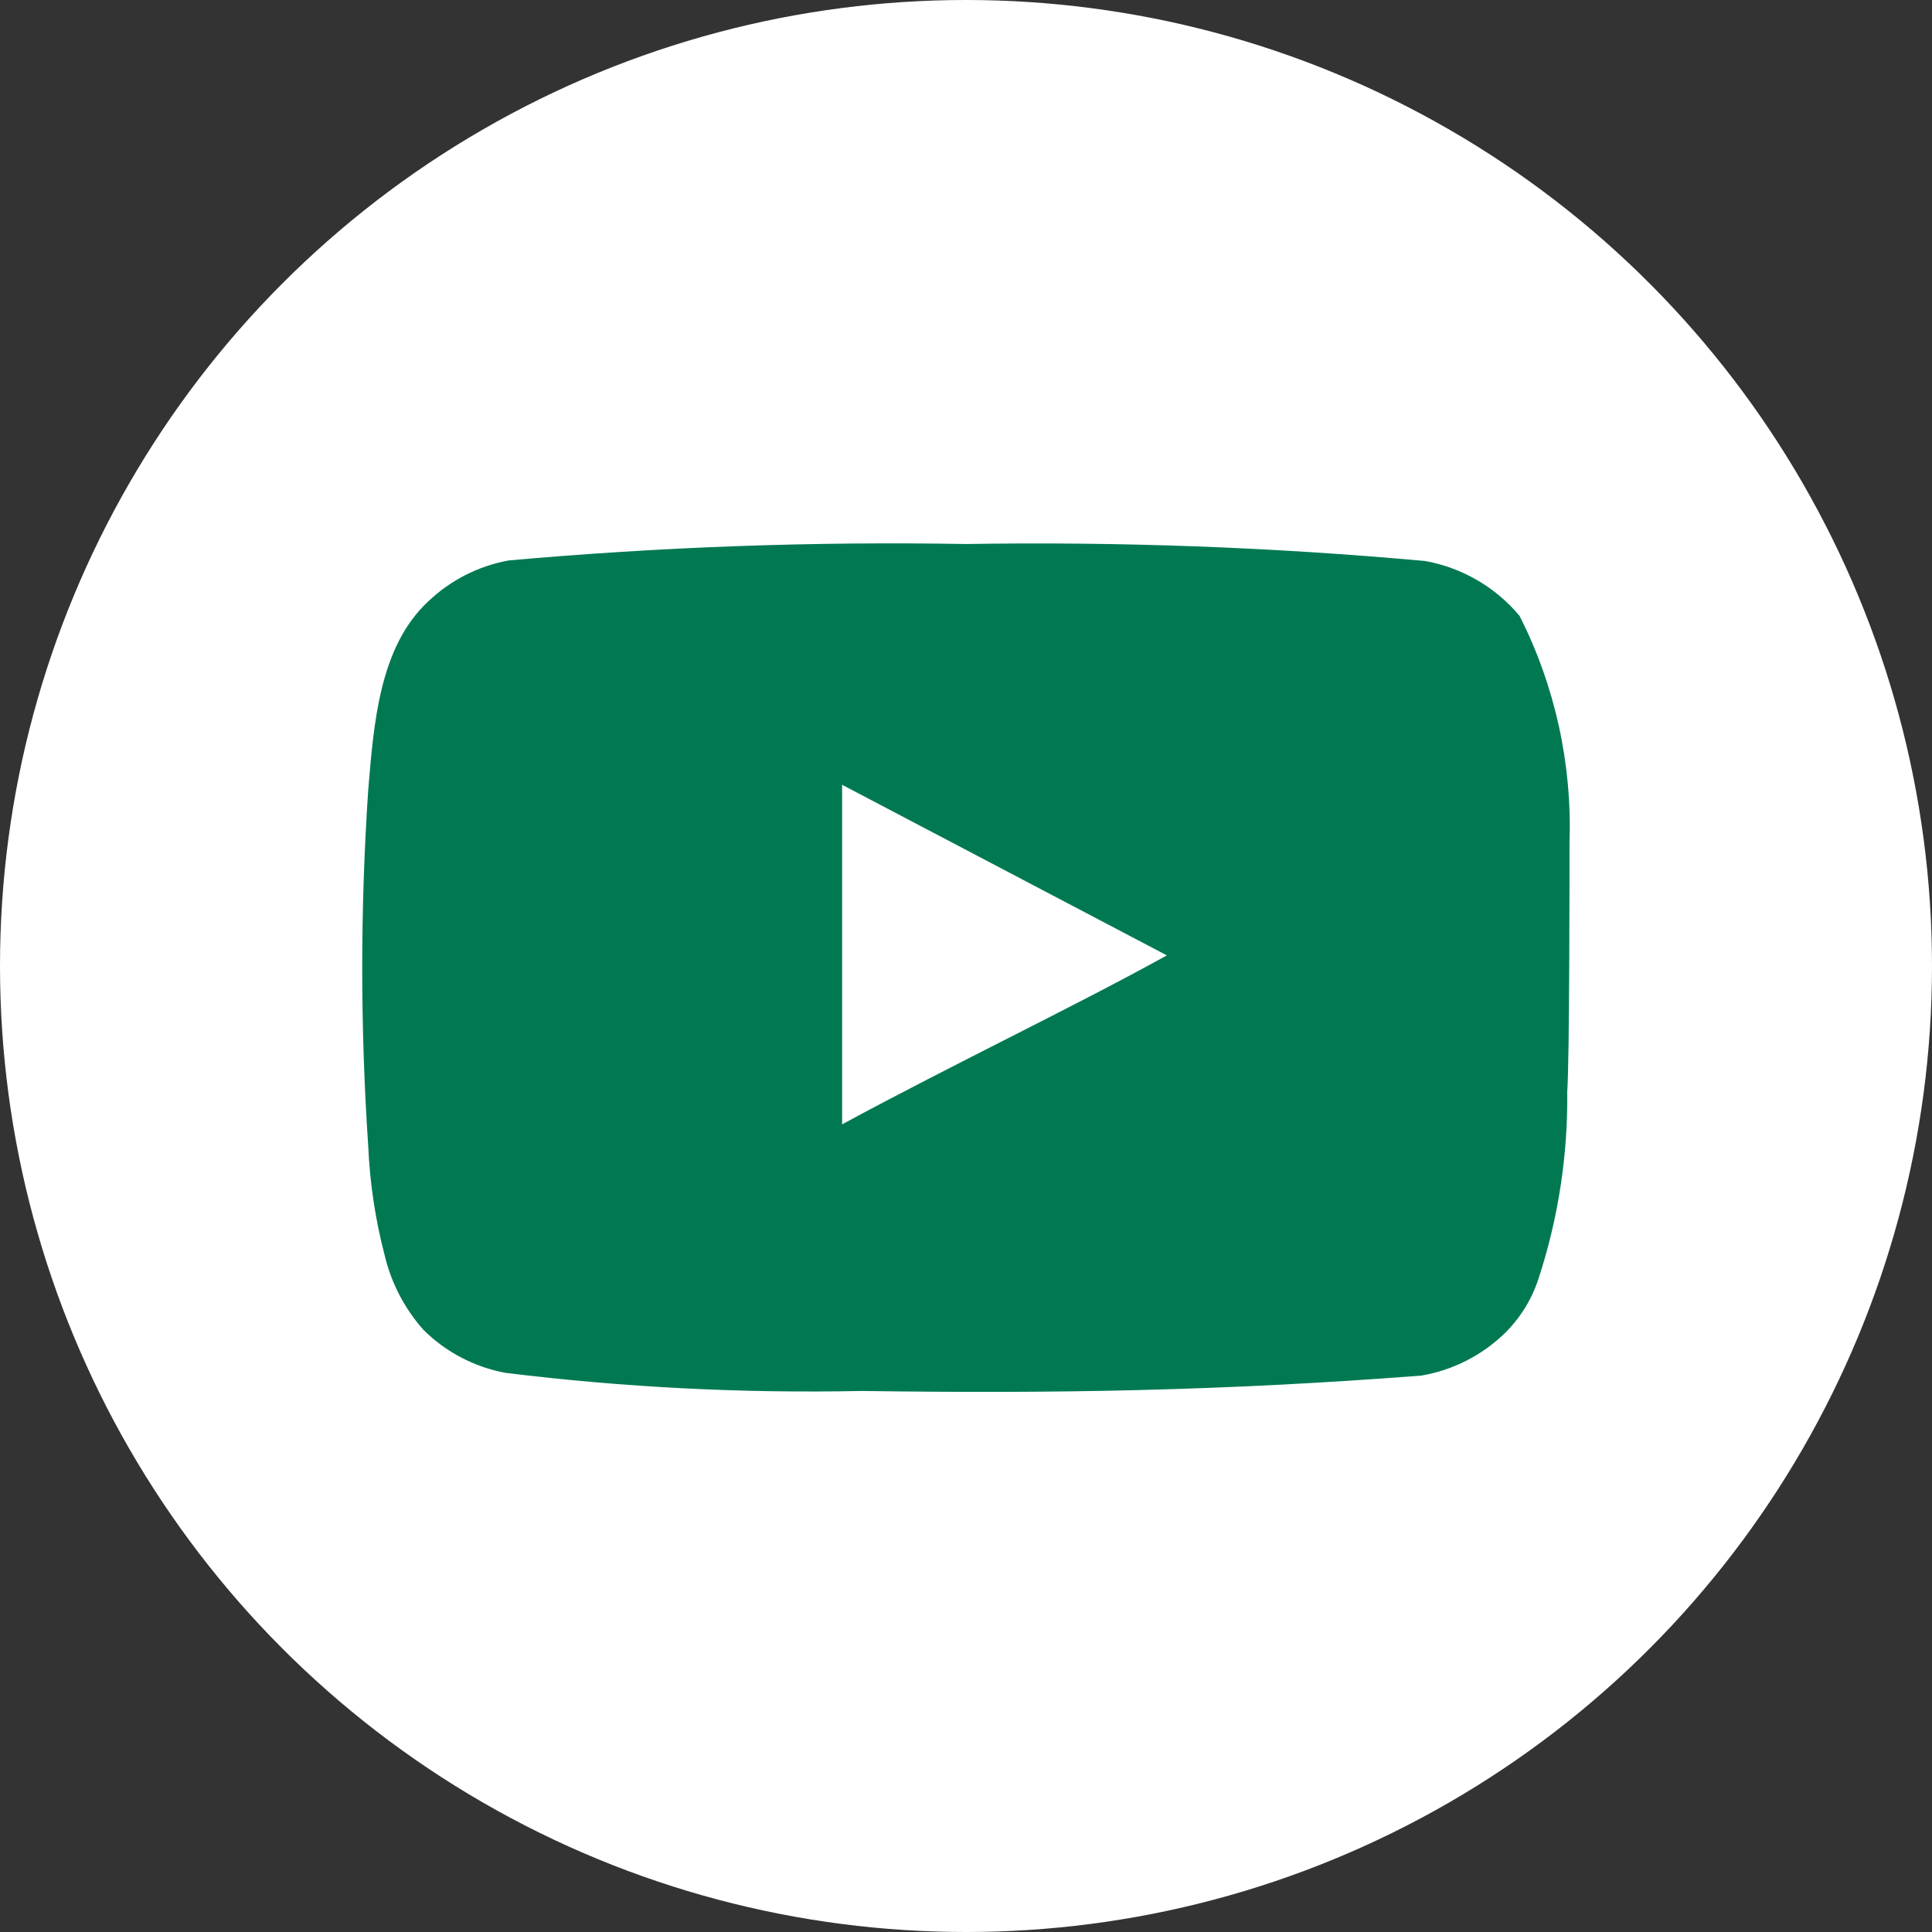 <svg width="24" height="24" viewBox="0 0 24 24" fill="none" xmlns="http://www.w3.org/2000/svg">
<rect x="0" y="0" width="24" height="24" fill="#333333" stroke="none"/>
<circle cx="12" cy="12" r="12" fill="white"/>
<path d="M19.497 10.465C19.53 9.489 19.317 8.521 18.877 7.651C18.578 7.293 18.163 7.052 17.704 6.969C15.809 6.797 13.905 6.727 12.001 6.758C10.105 6.725 8.208 6.793 6.319 6.962C5.945 7.03 5.599 7.206 5.324 7.467C4.71 8.032 4.642 9 4.574 9.817C4.475 11.287 4.475 12.763 4.574 14.233C4.594 14.693 4.662 15.15 4.779 15.596C4.861 15.94 5.027 16.258 5.262 16.522C5.54 16.797 5.894 16.982 6.278 17.054C7.747 17.235 9.227 17.31 10.707 17.279C13.091 17.313 15.183 17.279 17.657 17.088C18.05 17.021 18.414 16.835 18.699 16.556C18.89 16.366 19.033 16.132 19.115 15.875C19.359 15.127 19.478 14.345 19.469 13.558C19.497 13.177 19.497 10.873 19.497 10.465ZM10.461 13.967V9.749L14.495 11.868C13.364 12.495 11.872 13.204 10.461 13.967Z" fill="#007953"/>
</svg>
